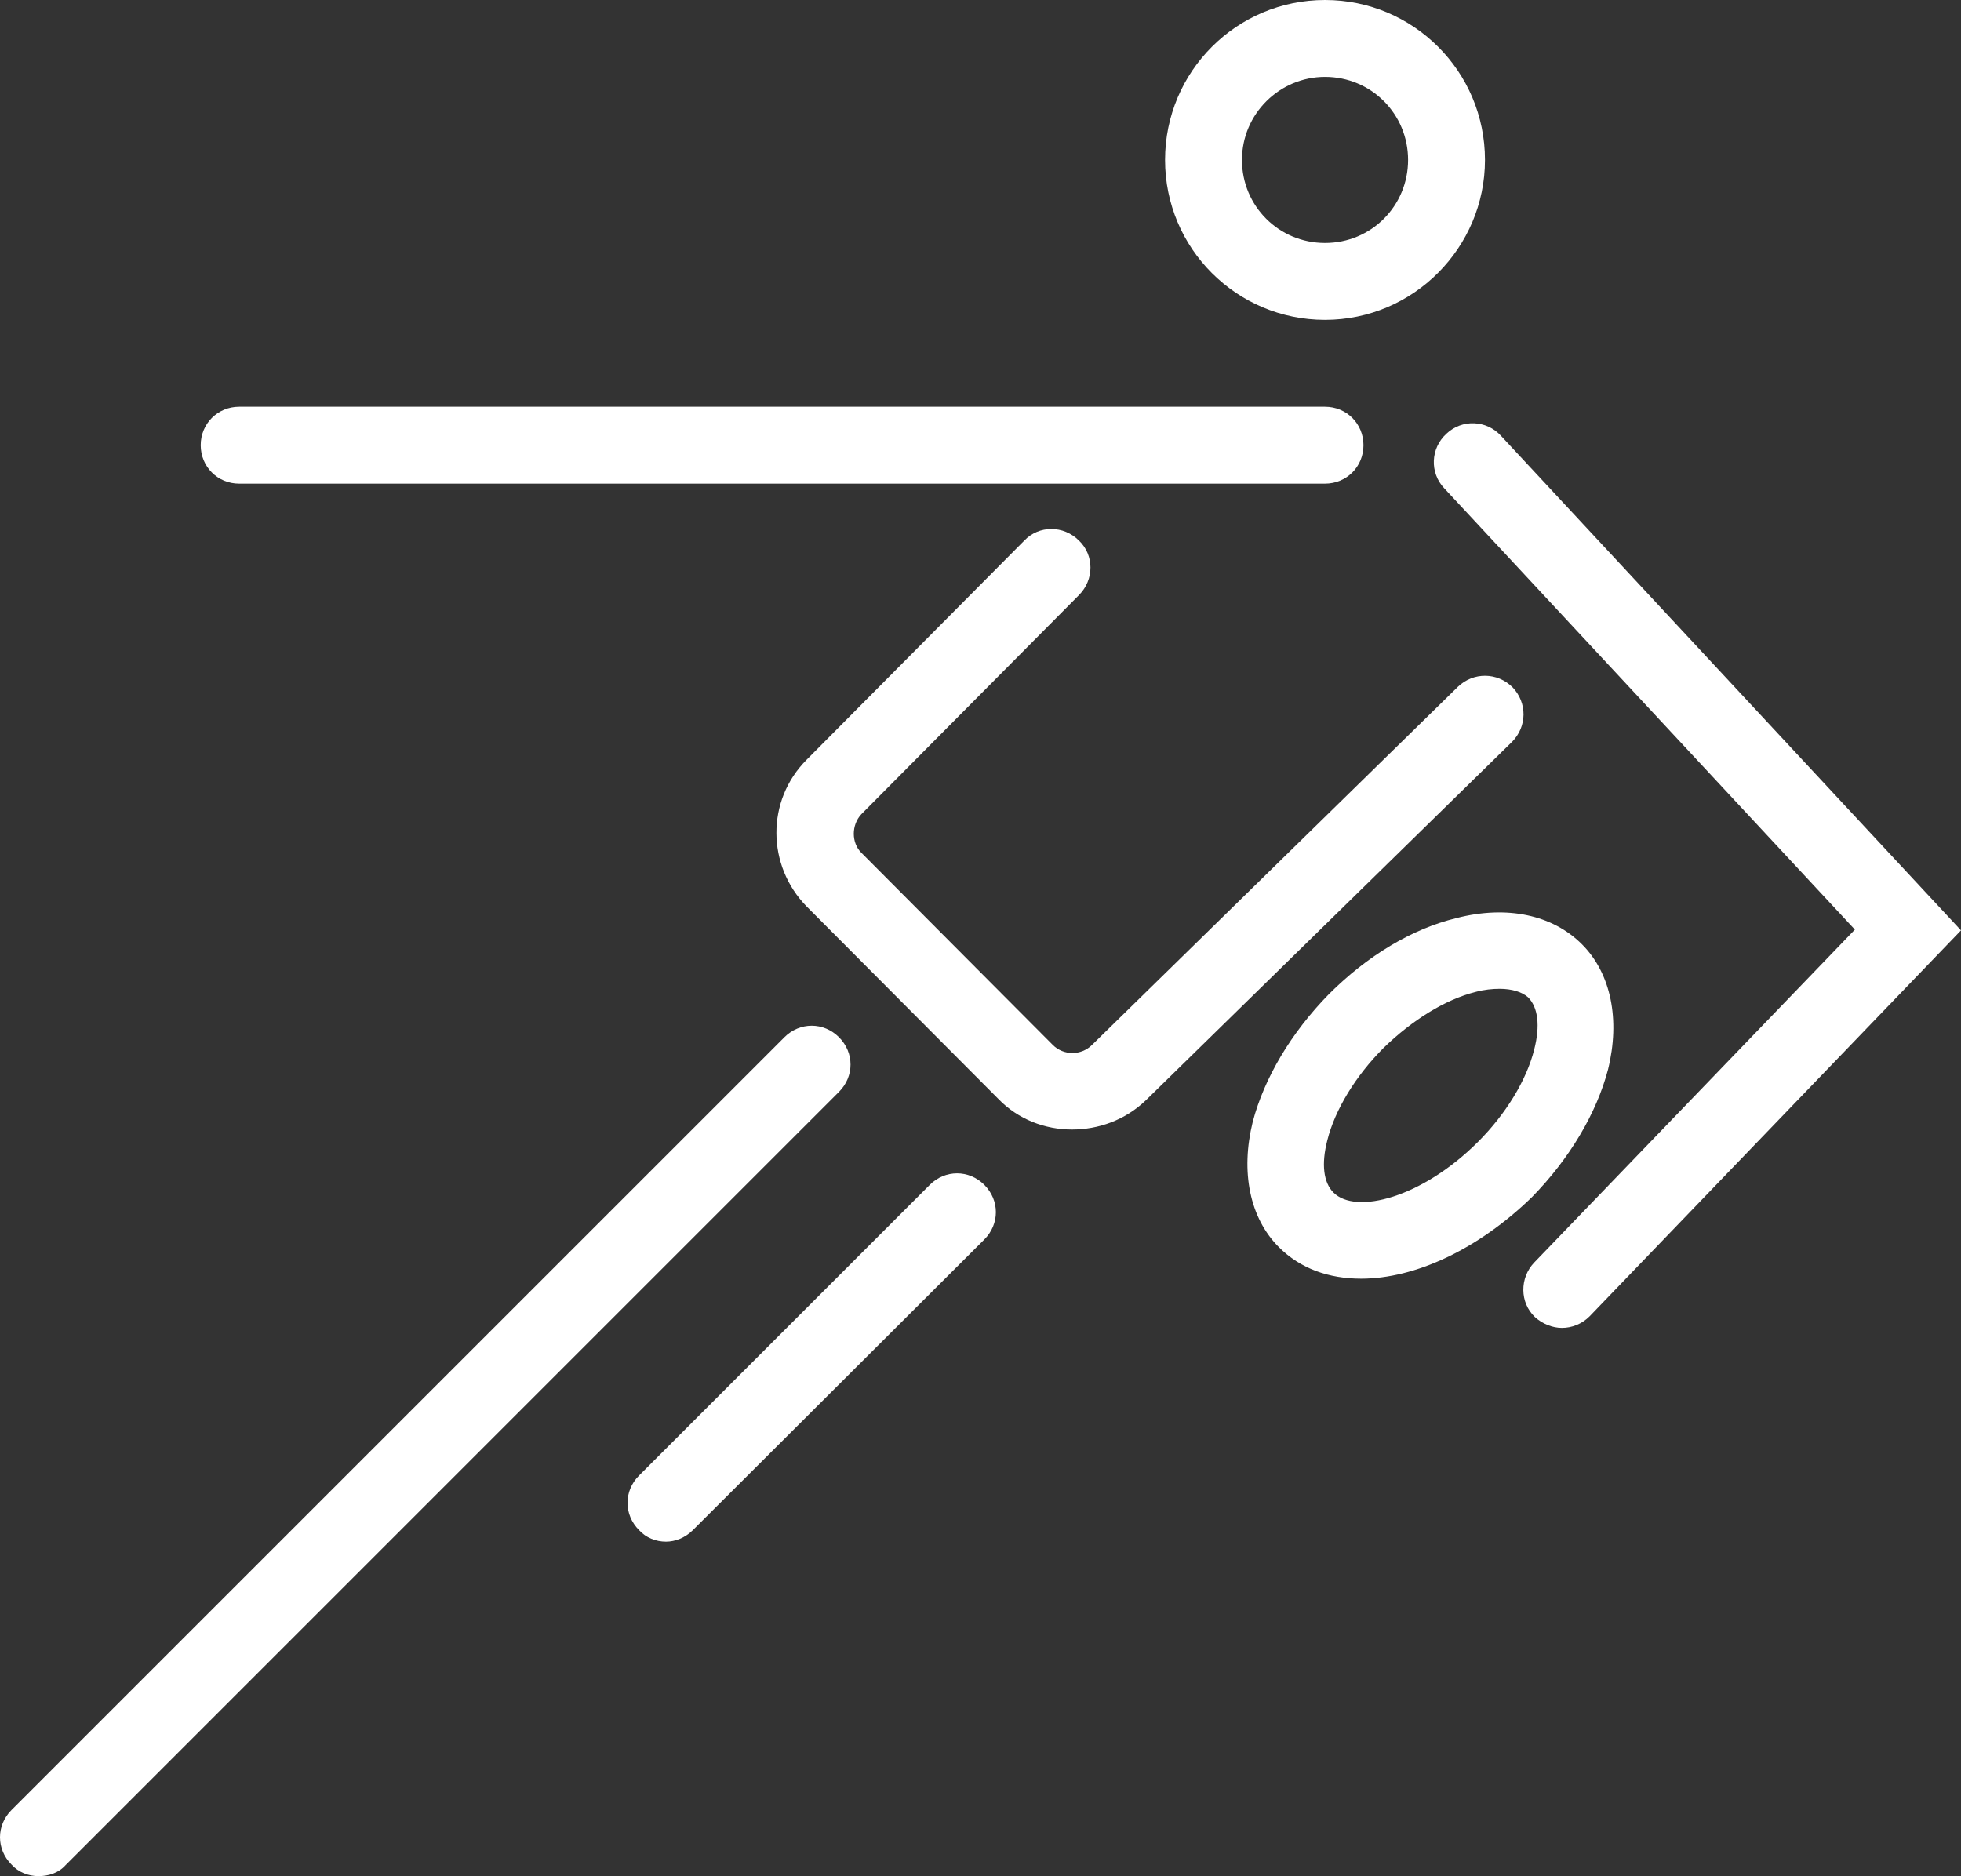 <svg width="255" height="244" viewBox="0 0 255 244" fill="none" xmlns="http://www.w3.org/2000/svg">
<rect x="0" y="0" width="255" height="244" fill="#333333" stroke="none"/>
<g clip-path="url(#clip0)">
<path d="M172.3 41.6C160.8 41.6 151.5 32.3 151.5 20.8C151.5 9.3 160.8 0 172.3 0C183.8 0 193.1 9.3 193.1 20.8C193.1 32.2 183.8 41.6 172.3 41.6ZM172.3 10C166.4 10 161.5 14.8 161.5 20.8C161.5 26.8 166.3 31.6 172.3 31.6C178.3 31.6 183.1 26.8 183.1 20.8C183.1 14.8 178.3 10 172.3 10Z" fill="white"/>
<path d="M5 244C3.7 244 2.4 243.5 1.5 242.5C-0.5 240.5 -0.5 237.4 1.5 235.4L102 134.9C104 132.9 107.1 132.9 109.1 134.9C111.1 136.9 111.1 140 109.1 142L8.5 242.6C7.6 243.6 6.3 244 5 244Z" fill="white"/>
<path d="M86.6 200.5C85.3 200.5 84 200 83.1 199C81.1 197 81.1 193.9 83.1 191.9L120.9 154.1C122.9 152.1 126 152.1 128 154.1C130 156.1 130 159.2 128 161.2L90.1 199C89.1 200 87.8 200.5 86.6 200.5Z" fill="white"/>
<path d="M203.1 172.7C201.9 172.7 200.6 172.2 199.6 171.3C197.6 169.4 197.6 166.2 199.5 164.2L241.2 120.9L187.8 63.5C185.9 61.5 186 58.3 188.1 56.4C190.1 54.5 193.3 54.6 195.2 56.7L255 121L206.7 171.2C205.7 172.2 204.4 172.7 203.1 172.7Z" fill="white"/>
<path d="M172.3 62.9H31.1C28.3 62.9 26.1 60.7 26.1 57.9C26.1 55.1 28.3 52.9 31.1 52.9H172.3C175.1 52.9 177.3 55.1 177.3 57.9C177.3 60.7 175.1 62.9 172.3 62.9Z" fill="white"/>
<path d="M139.4 146.9C135.9 146.9 132.4 145.6 129.8 142.9L104.9 117.9C99.7 112.6 99.6 104.1 104.9 98.8L133.2 70.3C135.1 68.3 138.3 68.3 140.3 70.3C142.3 72.2 142.3 75.4 140.3 77.4L112 105.9C110.7 107.3 110.7 109.6 112 110.9L136.9 135.9C138.3 137.3 140.6 137.3 142 135.9L189.6 89.3C191.6 87.4 194.7 87.4 196.7 89.4C198.6 91.4 198.6 94.5 196.6 96.5L149 143.1C146.3 145.7 142.8 146.9 139.4 146.9Z" fill="white"/>
<path d="M177 166.3C172.8 166.3 169.1 165 166.3 162.2C162.5 158.4 161.3 152.4 162.9 145.9C164.4 140.2 167.9 134.3 172.8 129.3C177.8 124.3 183.6 120.8 189.4 119.4C196 117.7 201.9 119 205.7 122.8C209.5 126.6 210.7 132.6 209.1 139.1C207.6 144.8 204.1 150.7 199.2 155.7C192.2 162.5 184 166.3 177 166.3ZM195 128.6C194.1 128.6 193 128.7 191.9 129C187.9 130 183.6 132.7 179.9 136.3C176.3 139.9 173.6 144.3 172.6 148.3C171.8 151.4 172.1 153.8 173.4 155.1C176.3 158 184.9 155.8 192.2 148.5C195.8 144.9 198.5 140.5 199.5 136.5C200.3 133.4 200 131 198.7 129.7C197.9 129 196.6 128.6 195 128.6Z" fill="white"/>
</g>
<defs>
<clipPath id="clip0">
<rect width="255" height="244" fill="white"/>
</clipPath>
</defs>
</svg>
